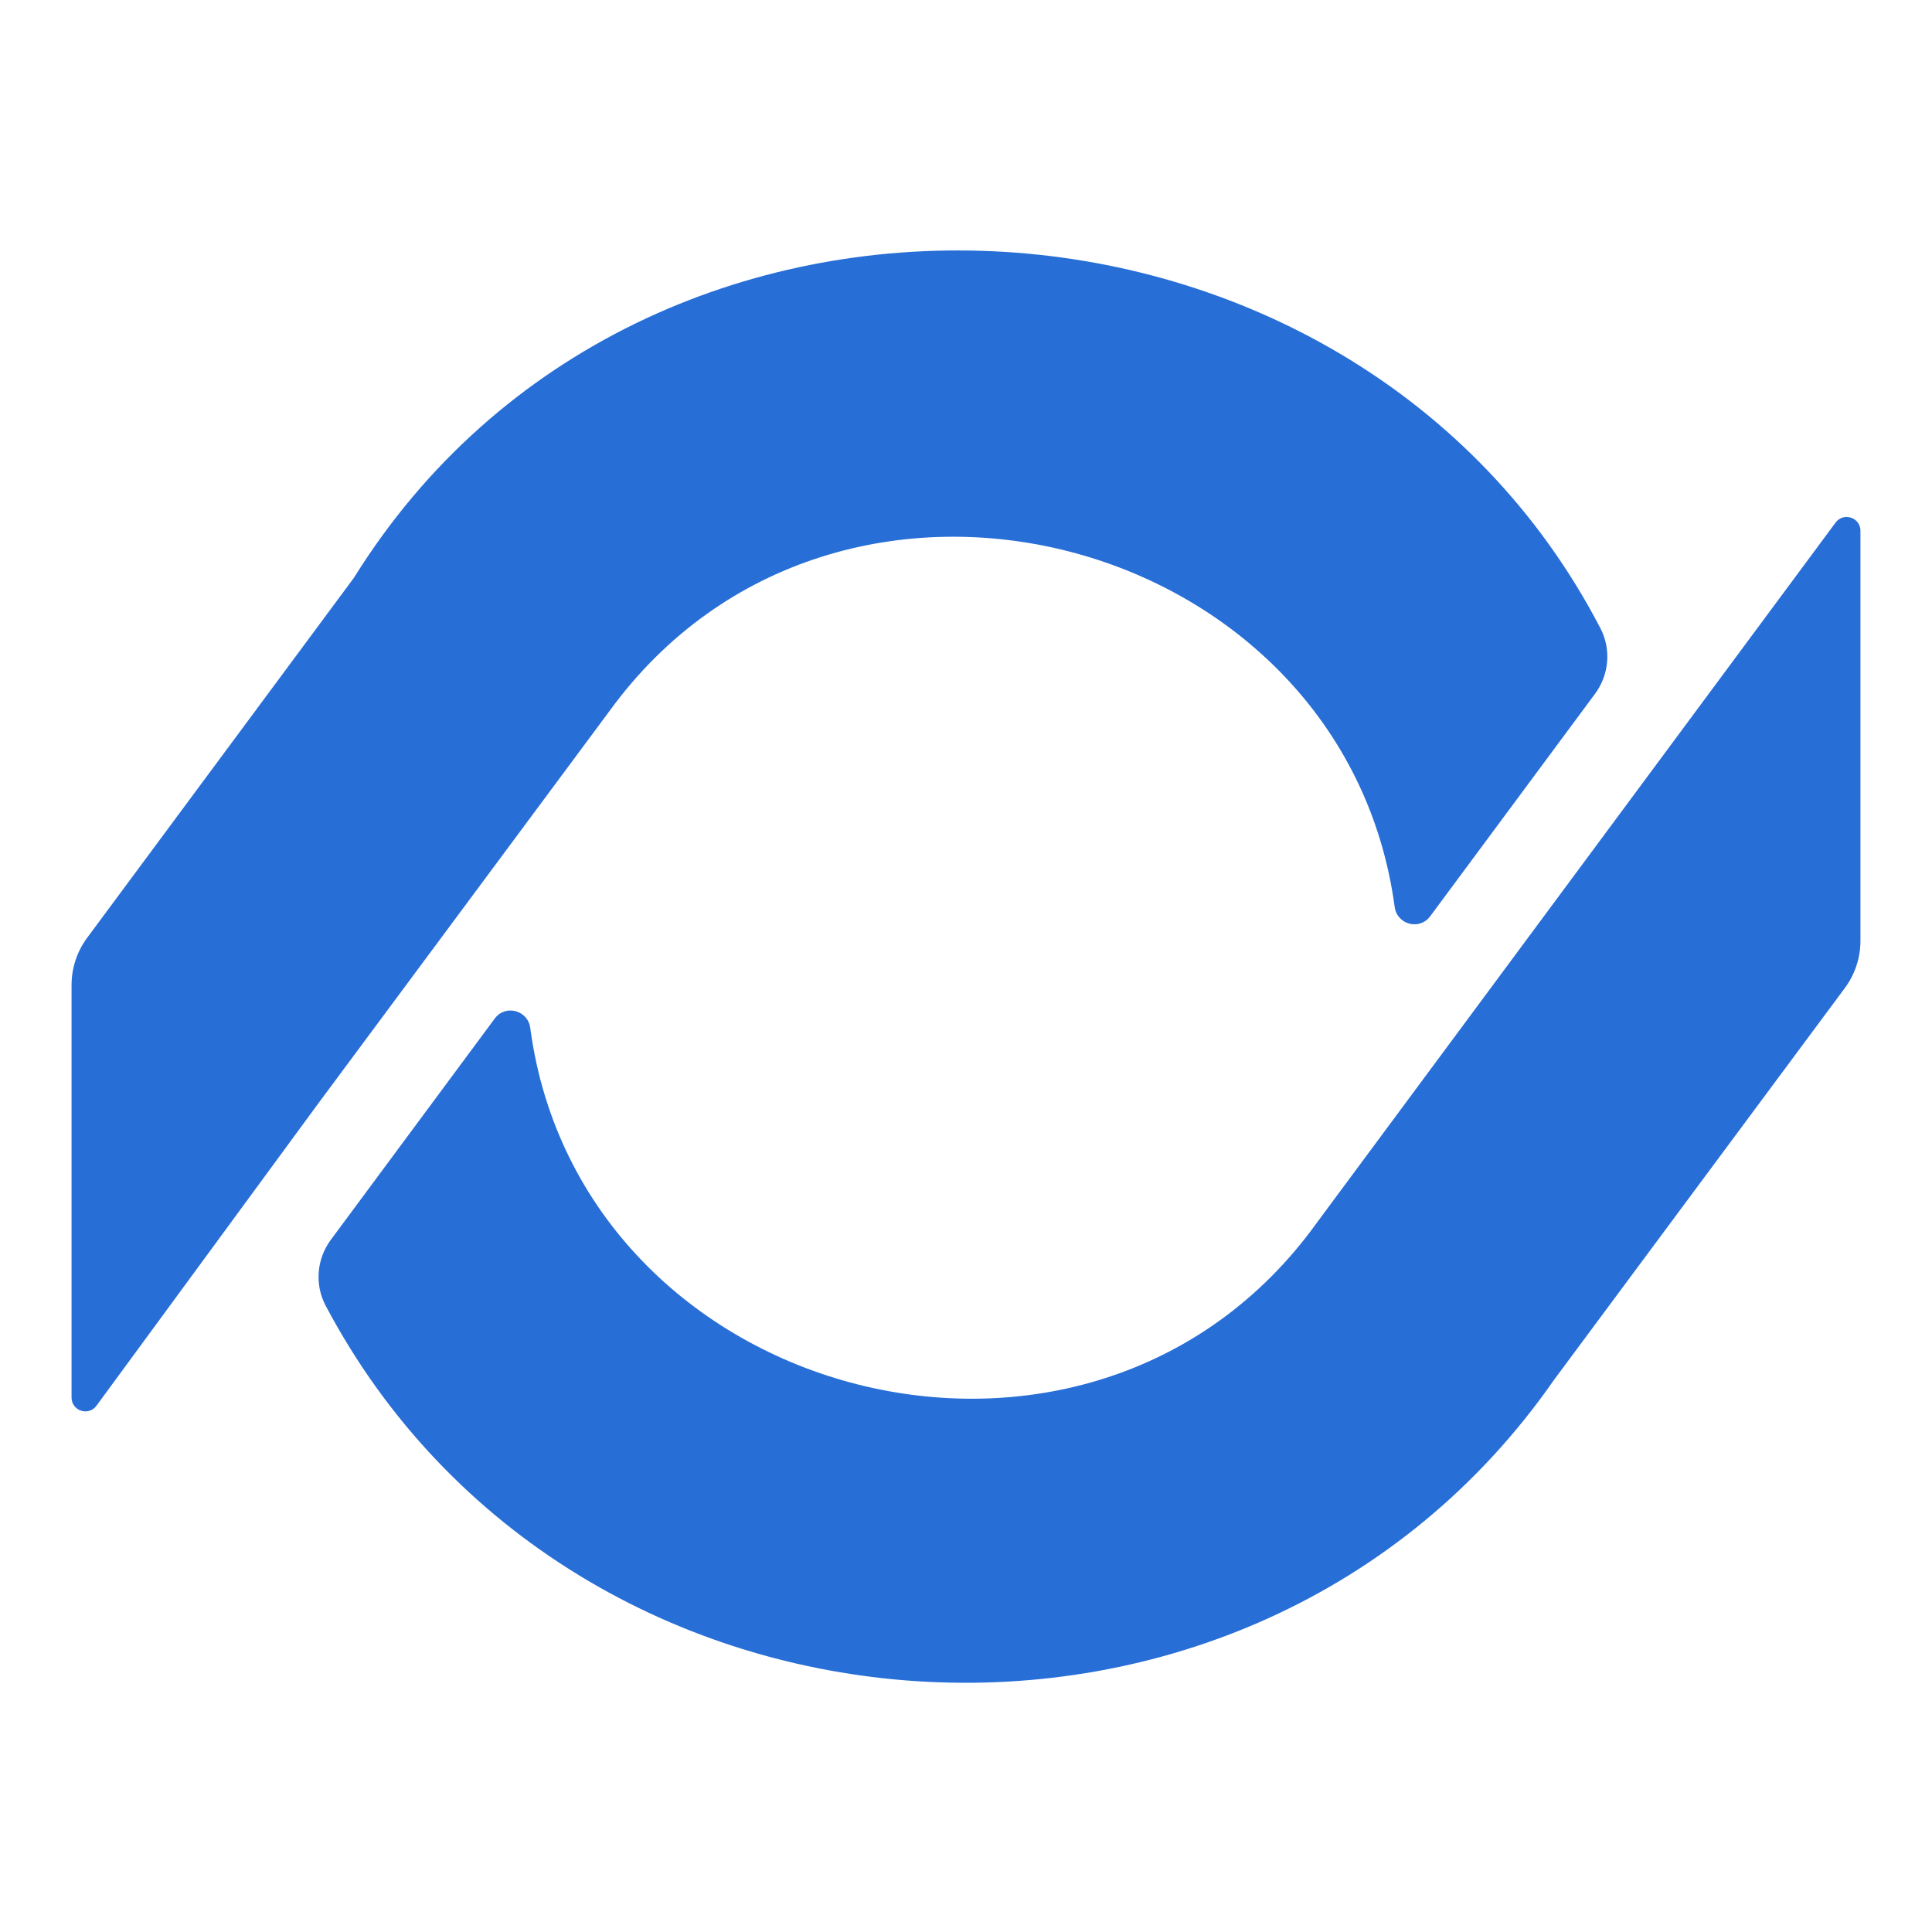 <svg width="1080" height="1080" viewBox="0 0 1080 1080" fill="none" xmlns="http://www.w3.org/2000/svg">
<path d="M184.941 693.046L276.574 569.369C282.509 561.362 295.09 564.691 296.411 574.6C324.369 784.515 609.398 859.659 736.034 683.641L1026.1 292.129C1030.53 286.158 1040 289.277 1040 296.727V525.905C1040 535.416 1036.94 544.691 1031.27 552.324L868.839 771.173C698.865 1015.78 319.778 990.156 182.039 729.877C175.814 718.094 177.002 703.772 184.941 693.046Z" fill="#276ED6"/>
<path d="M891.632 387.844L799.473 512.208C793.538 520.215 780.977 516.885 779.636 507.003C751.435 297.853 467.94 222.604 340.853 397.275L177.793 616.995L53.927 785.801C49.522 791.826 40 788.683 40 781.233V550.651C40 541.139 43.06 531.891 48.705 524.258L197.892 322.928C358.949 63.998 756.709 85.822 894.638 351.199C900.757 362.956 899.519 377.198 891.632 387.844Z" fill="#276ED6"/>
</svg>
